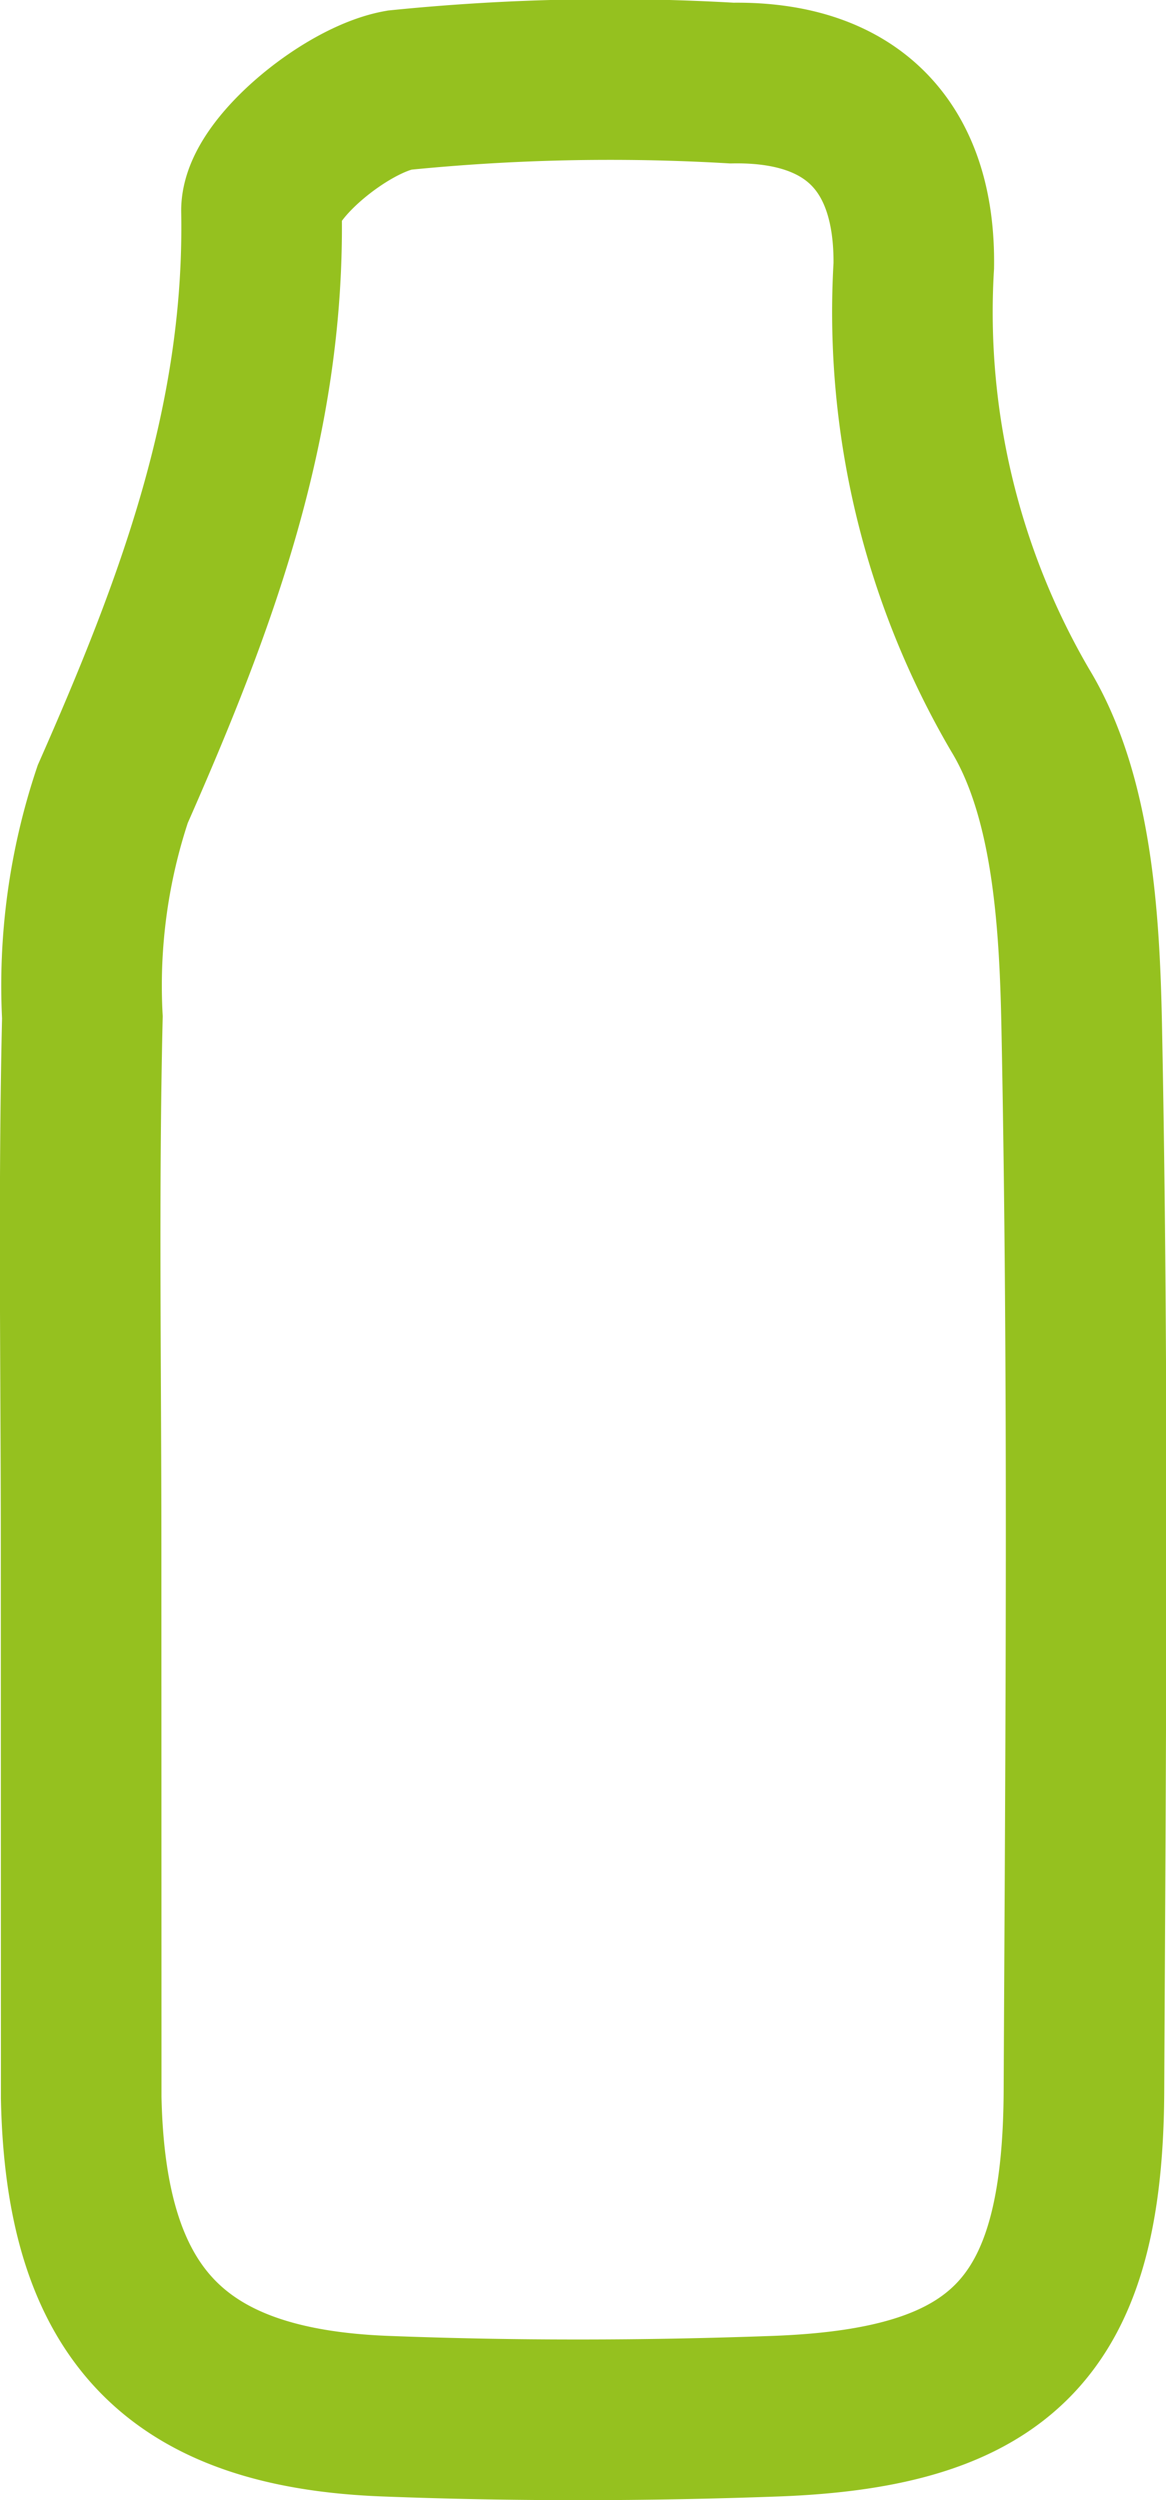 <svg xmlns="http://www.w3.org/2000/svg" width="21.783" height="46.68" viewBox="0 0 21.783 46.68">
  <path id="_025l" data-name="025l" d="M.517,145.348c0-3.273-.052-6.547.024-9.818a11.265,11.265,0,0,1,.567-4.167c1.538-3.487,2.85-6.935,2.779-10.886-.013-.771,1.573-2.079,2.572-2.258a39.225,39.225,0,0,1,6.214-.132c2.285-.038,3.429,1.223,3.4,3.412a14.721,14.721,0,0,0,1.984,8.291c.974,1.6,1.113,3.9,1.153,5.892.132,6.631.074,13.267.042,19.9-.021,4.361-1.489,5.91-5.767,6.066-2.421.088-4.85.093-7.271,0C2.255,161.5.6,159.713.519,155.7c0-.177,0-.354,0-.531Z" transform="translate(0.998 -116.536)" fill="none" stroke="#95c11f" stroke-miterlimit="10" stroke-width="3"/>
</svg>
